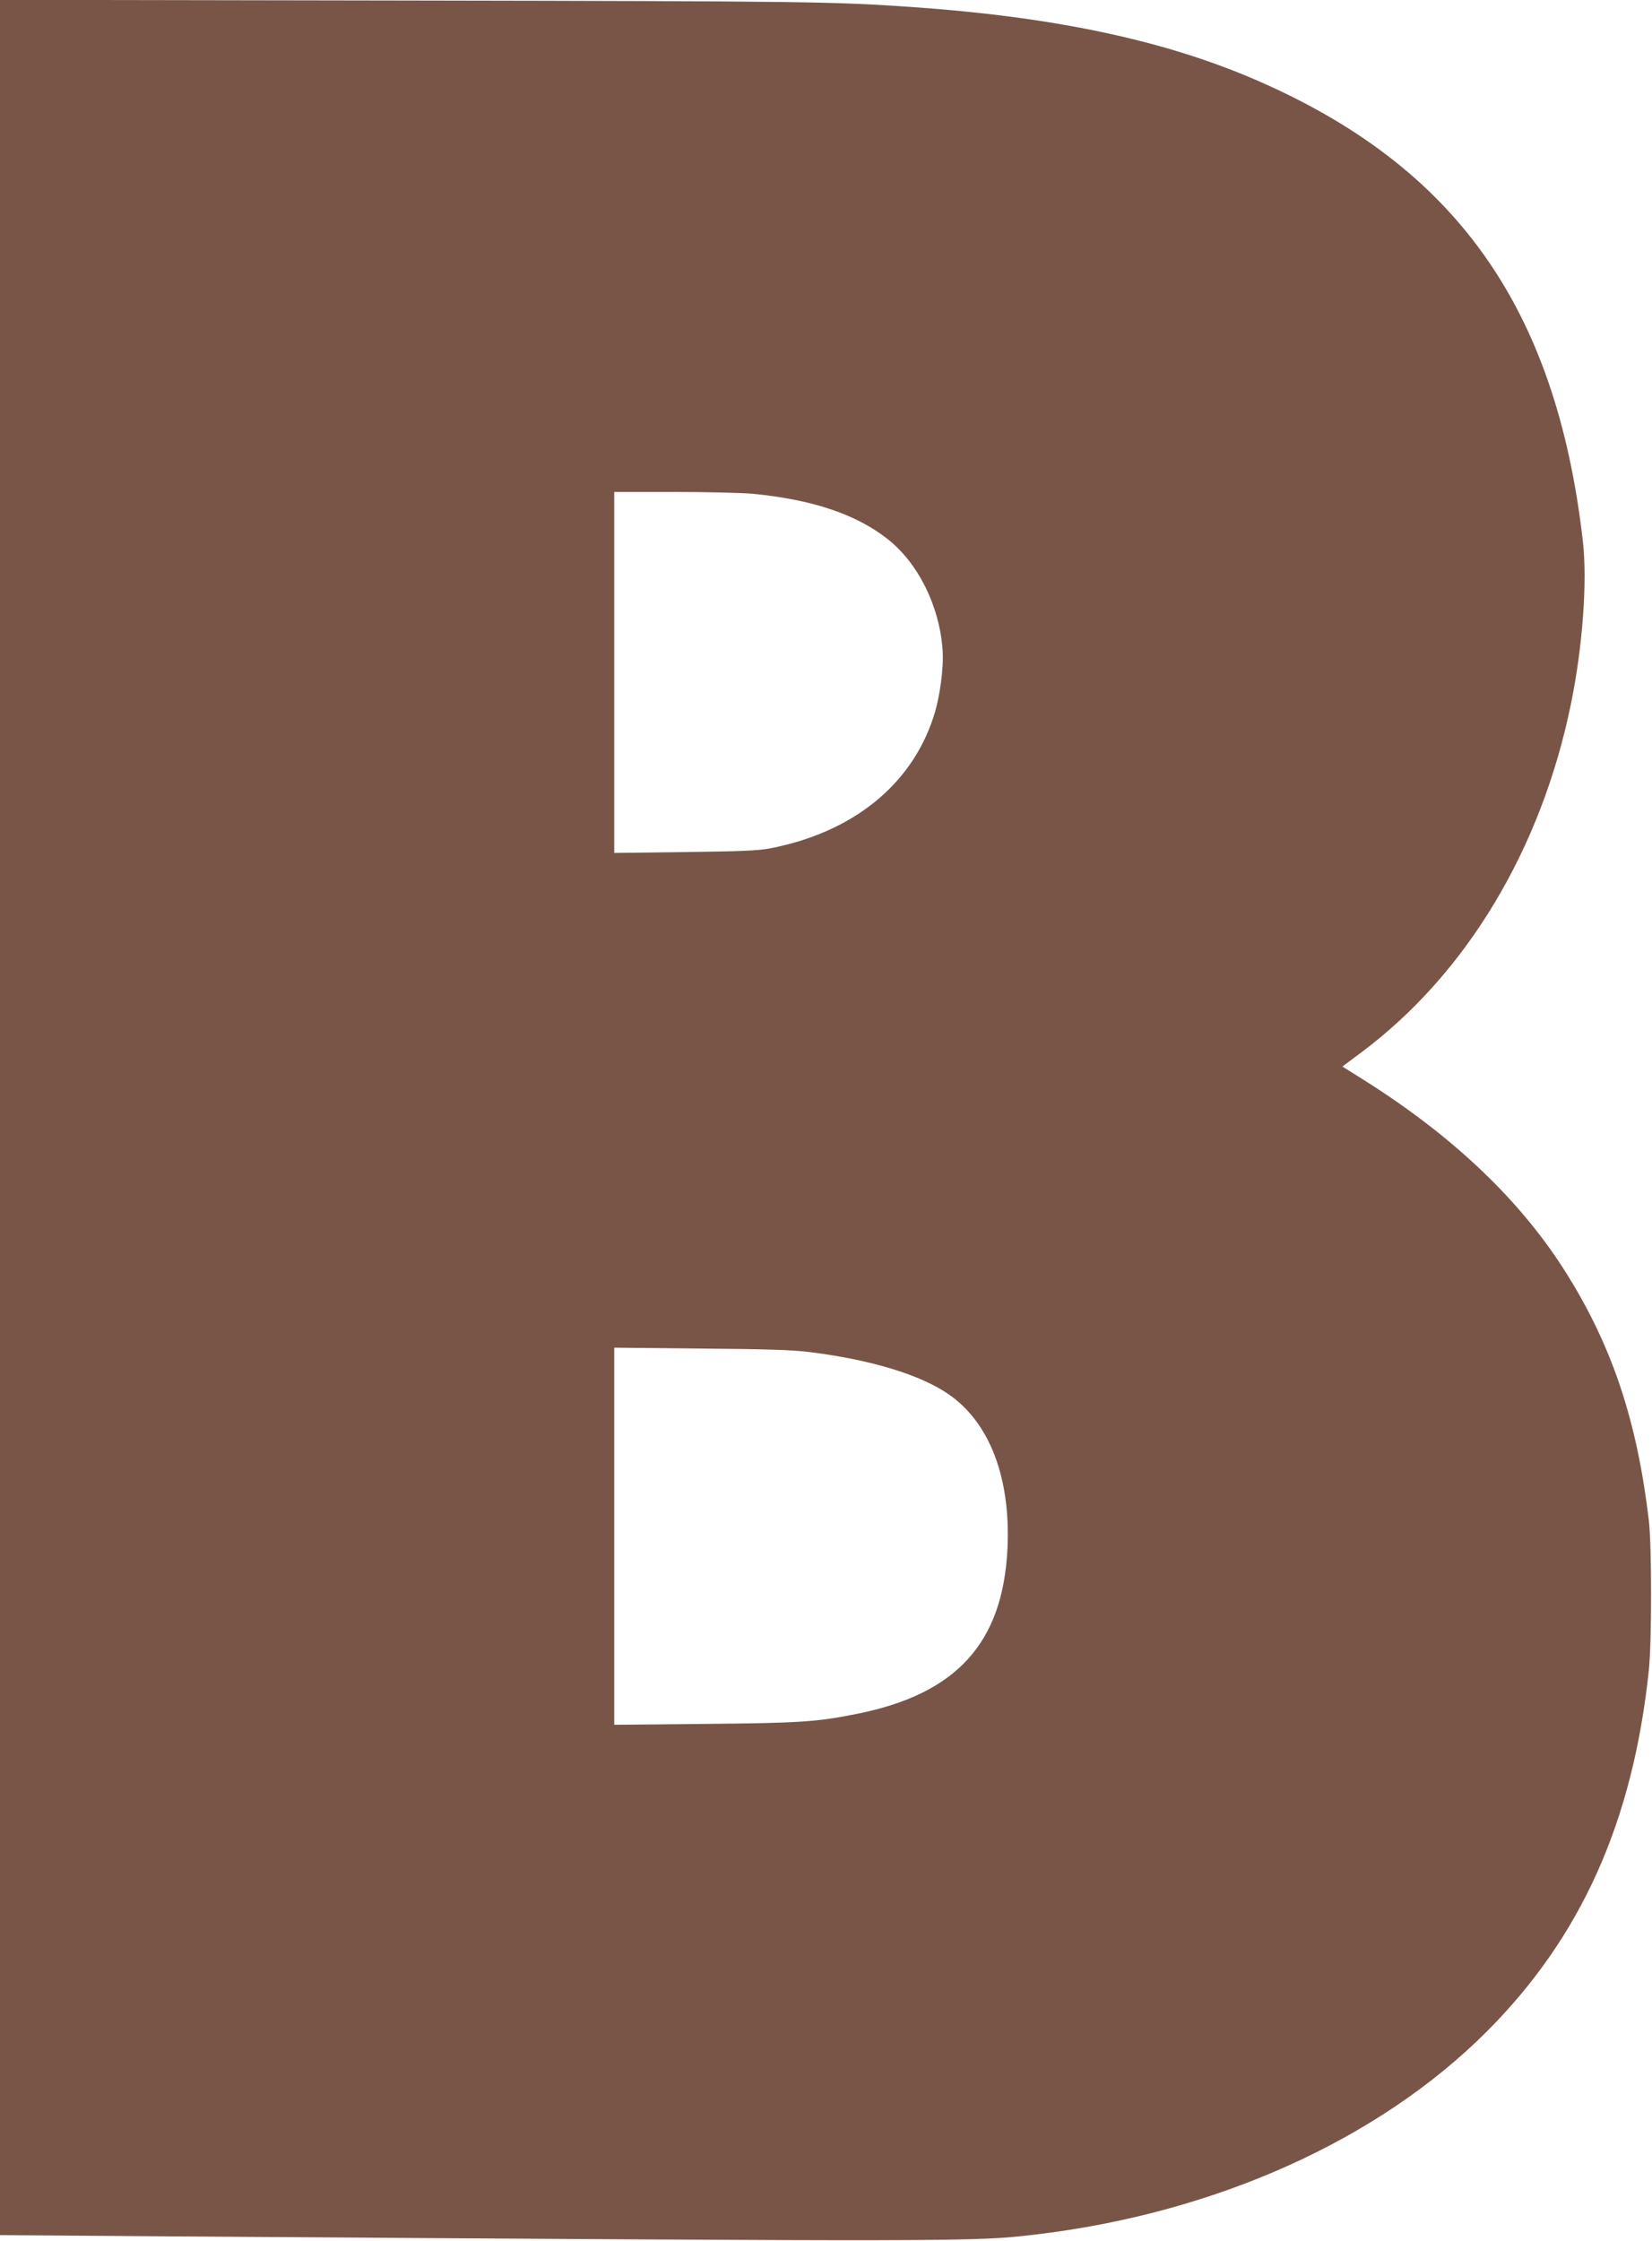 <?xml version="1.0" standalone="no"?>
<!DOCTYPE svg PUBLIC "-//W3C//DTD SVG 20010904//EN"
 "http://www.w3.org/TR/2001/REC-SVG-20010904/DTD/svg10.dtd">
<svg version="1.0" xmlns="http://www.w3.org/2000/svg"
 width="944pt" height="1280pt" viewBox="0 0 944 1280"
 preserveAspectRatio="xMidYMid meet">
<g transform="translate(0,1280) scale(0.1,-0.1)"
fill="#795548" stroke="none">
<path d="M0 6417 l0 -6384 958 -7 c4567 -31 4609 -31 4957 10 1031 122 1961
540 2580 1159 541 541 836 1200 927 2065 17 164 17 708 0 855 -67 566 -208
992 -470 1410 -258 413 -644 782 -1157 1105 l-124 78 107 80 c601 448 1031
1163 1200 1997 66 324 93 694 67 923 -153 1339 -730 2148 -1884 2642 -521 223
-1146 354 -1951 410 -450 31 -591 33 -2872 37 l-2338 4 0 -6384z m4295 3563
c342 -32 595 -116 777 -259 175 -138 296 -382 314 -631 8 -103 -15 -275 -52
-386 -127 -389 -462 -659 -934 -750 -67 -13 -170 -17 -487 -21 l-403 -5 0
1031 0 1031 338 0 c185 0 387 -5 447 -10z m340 -4904 c345 -44 624 -129 784
-239 236 -161 357 -479 338 -882 -26 -539 -290 -830 -857 -944 -234 -47 -329
-53 -872 -58 l-518 -5 0 1077 0 1077 498 -5 c380 -3 528 -8 627 -21z"/>
</g>
</svg>
